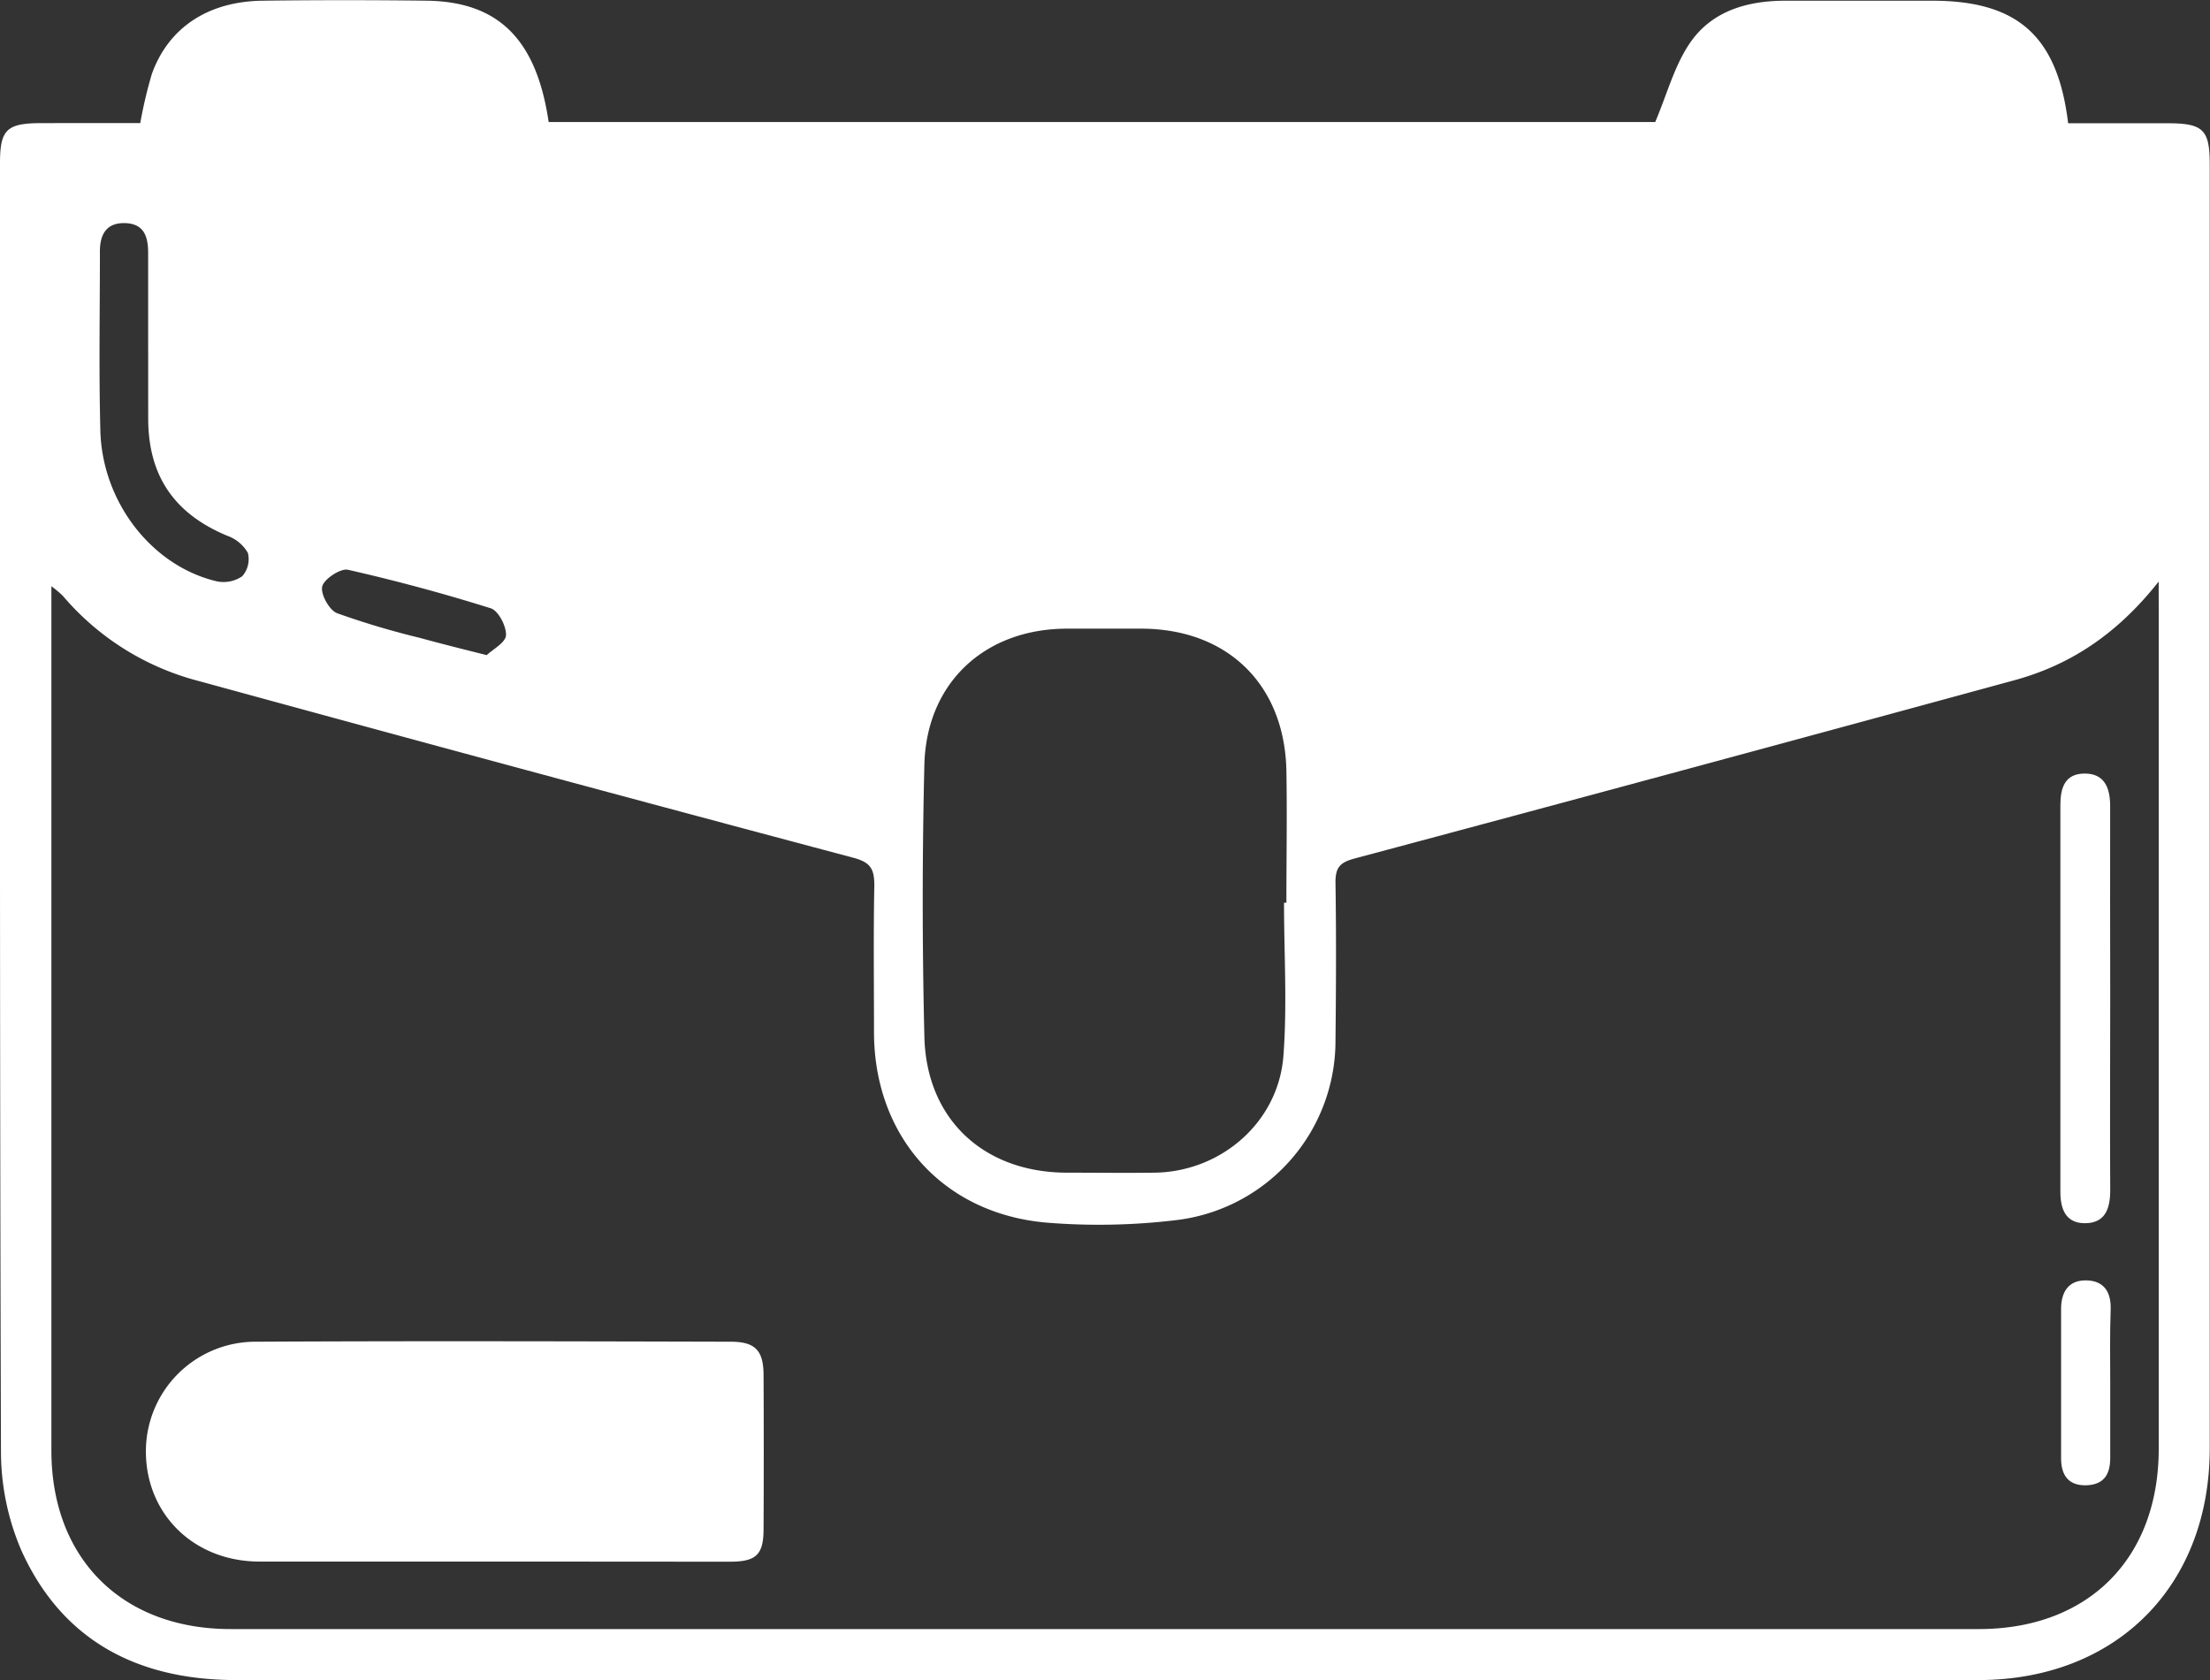 <svg xmlns="http://www.w3.org/2000/svg" viewBox="0 0 343.99 261.61"><rect x="0" y="0" width="343.99" height="261.61" fill="#333333" stroke="none"/><defs><style>.cls-1{fill:#fff;}</style></defs><g id="Livello_2" data-name="Livello 2"><g id="Livello_1-2" data-name="Livello 1"><path class="cls-1" d="M21.83,19.16a71.2,71.2,0,0,1,1.81-7.66C26.22,4.33,32.34.24,40.8.11,49.41,0,58,0,66.62.11,77.69.33,83.52,6.23,85.4,19H257.64c1.83-4.34,2.95-8.62,5.27-12.11,3.41-5.16,9-6.78,15-6.78h22.83c13.29,0,19.52,5.47,21.17,19.08,5.09,0,10.27,0,15.45,0,5.6,0,6.59,1,6.59,6.44q0,99.93,0,199.86c0,21.4-14.47,36-35.86,36.09-19.59.13-39.17,0-58.76,0q-106.27,0-212.55,0c-15.19,0-27-6-33.4-20.06A39,39,0,0,1,.15,226C-.06,159.13,0,92.26,0,25.39c0-5.22,1.05-6.21,6.41-6.22S16.86,19.16,21.83,19.16ZM336,90.55c-6.45,8.17-13.75,13-22.53,15.38q-51.27,14-102.6,27.73c-2.25.6-3,1.35-3,3.69.13,8.23.09,16.47,0,24.7a28.11,28.11,0,0,1-24.32,27.86,100.45,100.45,0,0,1-20.51.46c-16.26-1.34-27-13.45-27-29.69,0-7.61-.1-15.22.05-22.83,0-2.53-.57-3.58-3.23-4.29Q81.91,120,31,106.05A41.35,41.35,0,0,1,9.78,92.77,16.37,16.37,0,0,0,8,91.28v3.91q0,65.33,0,130.65c0,16.82,11,27.8,27.89,27.8q136.07,0,272.12,0c17.06,0,28-11,28-28.08q0-65.15,0-130.28Zm-136.14,50h.37c0-6.86.12-13.72,0-20.57-.28-13.41-9.17-22.06-22.54-22.1-3.86,0-7.73,0-11.59,0-12.81,0-21.91,8.43-22.22,21.21q-.51,21.12,0,42.26c.28,12.88,9.2,21.17,22.09,21.23,4.61,0,9.23.06,13.84,0,10.27-.19,19.12-7.82,19.95-18.1C200.37,156.52,199.86,148.51,199.86,140.54ZM23.06,53.28c0-4.61,0-9.22,0-13.84,0-2.55-.59-4.57-3.51-4.7-3.1-.12-4.05,1.9-4,4.63,0,9.23-.17,18.46.07,27.68.29,11.12,8,21.06,18.08,23.45a5.14,5.14,0,0,0,4-.78,4,4,0,0,0,.88-3.64,6,6,0,0,0-3.2-2.66C27.16,80,23.1,74.14,23.07,65.25,23.06,61.26,23.07,57.27,23.06,53.28ZM75.76,102c.92-.88,2.92-1.93,3-3.08.07-1.41-1.18-3.83-2.37-4.21-7.32-2.3-14.75-4.3-22.23-6-1.15-.26-3.69,1.42-4,2.58s1.08,3.71,2.3,4.18A127.47,127.47,0,0,0,65.29,99.3C68.51,100.18,71.75,101,75.76,102Z"></path><path class="cls-1" d="M76.31,243.13c-12,0-24,0-35.92,0-10.07,0-17.54-7.21-17.68-16.89A17.07,17.07,0,0,1,40,208.9c24.57-.13,49.15-.06,73.72,0,3.84,0,5.12,1.36,5.13,5.21q.06,12,0,23.95c0,4-1.16,5.08-5.15,5.09C101.26,243.15,88.78,243.13,76.31,243.13Z"></path><path class="cls-1" d="M328.46,155.41c0,10-.06,19.93,0,29.89,0,2.91-.79,5.14-3.94,5.15-3,0-3.82-2.2-3.82-4.91q0-30.07,0-60.16c0-2.61.63-4.92,3.75-4.94s4,2.22,4,5.08C328.42,135.48,328.46,145.45,328.46,155.41Z"></path><path class="cls-1" d="M328.46,215.43c0,3.87,0,7.73,0,11.6,0,2.53-1,4.11-3.65,4.22-2.87.11-4-1.58-4-4.22,0-7.74,0-15.48,0-23.21,0-2.66,1.15-4.5,3.88-4.47s3.91,1.73,3.84,4.47C328.39,207.69,328.46,211.56,328.46,215.43Z"></path></g></g></svg>